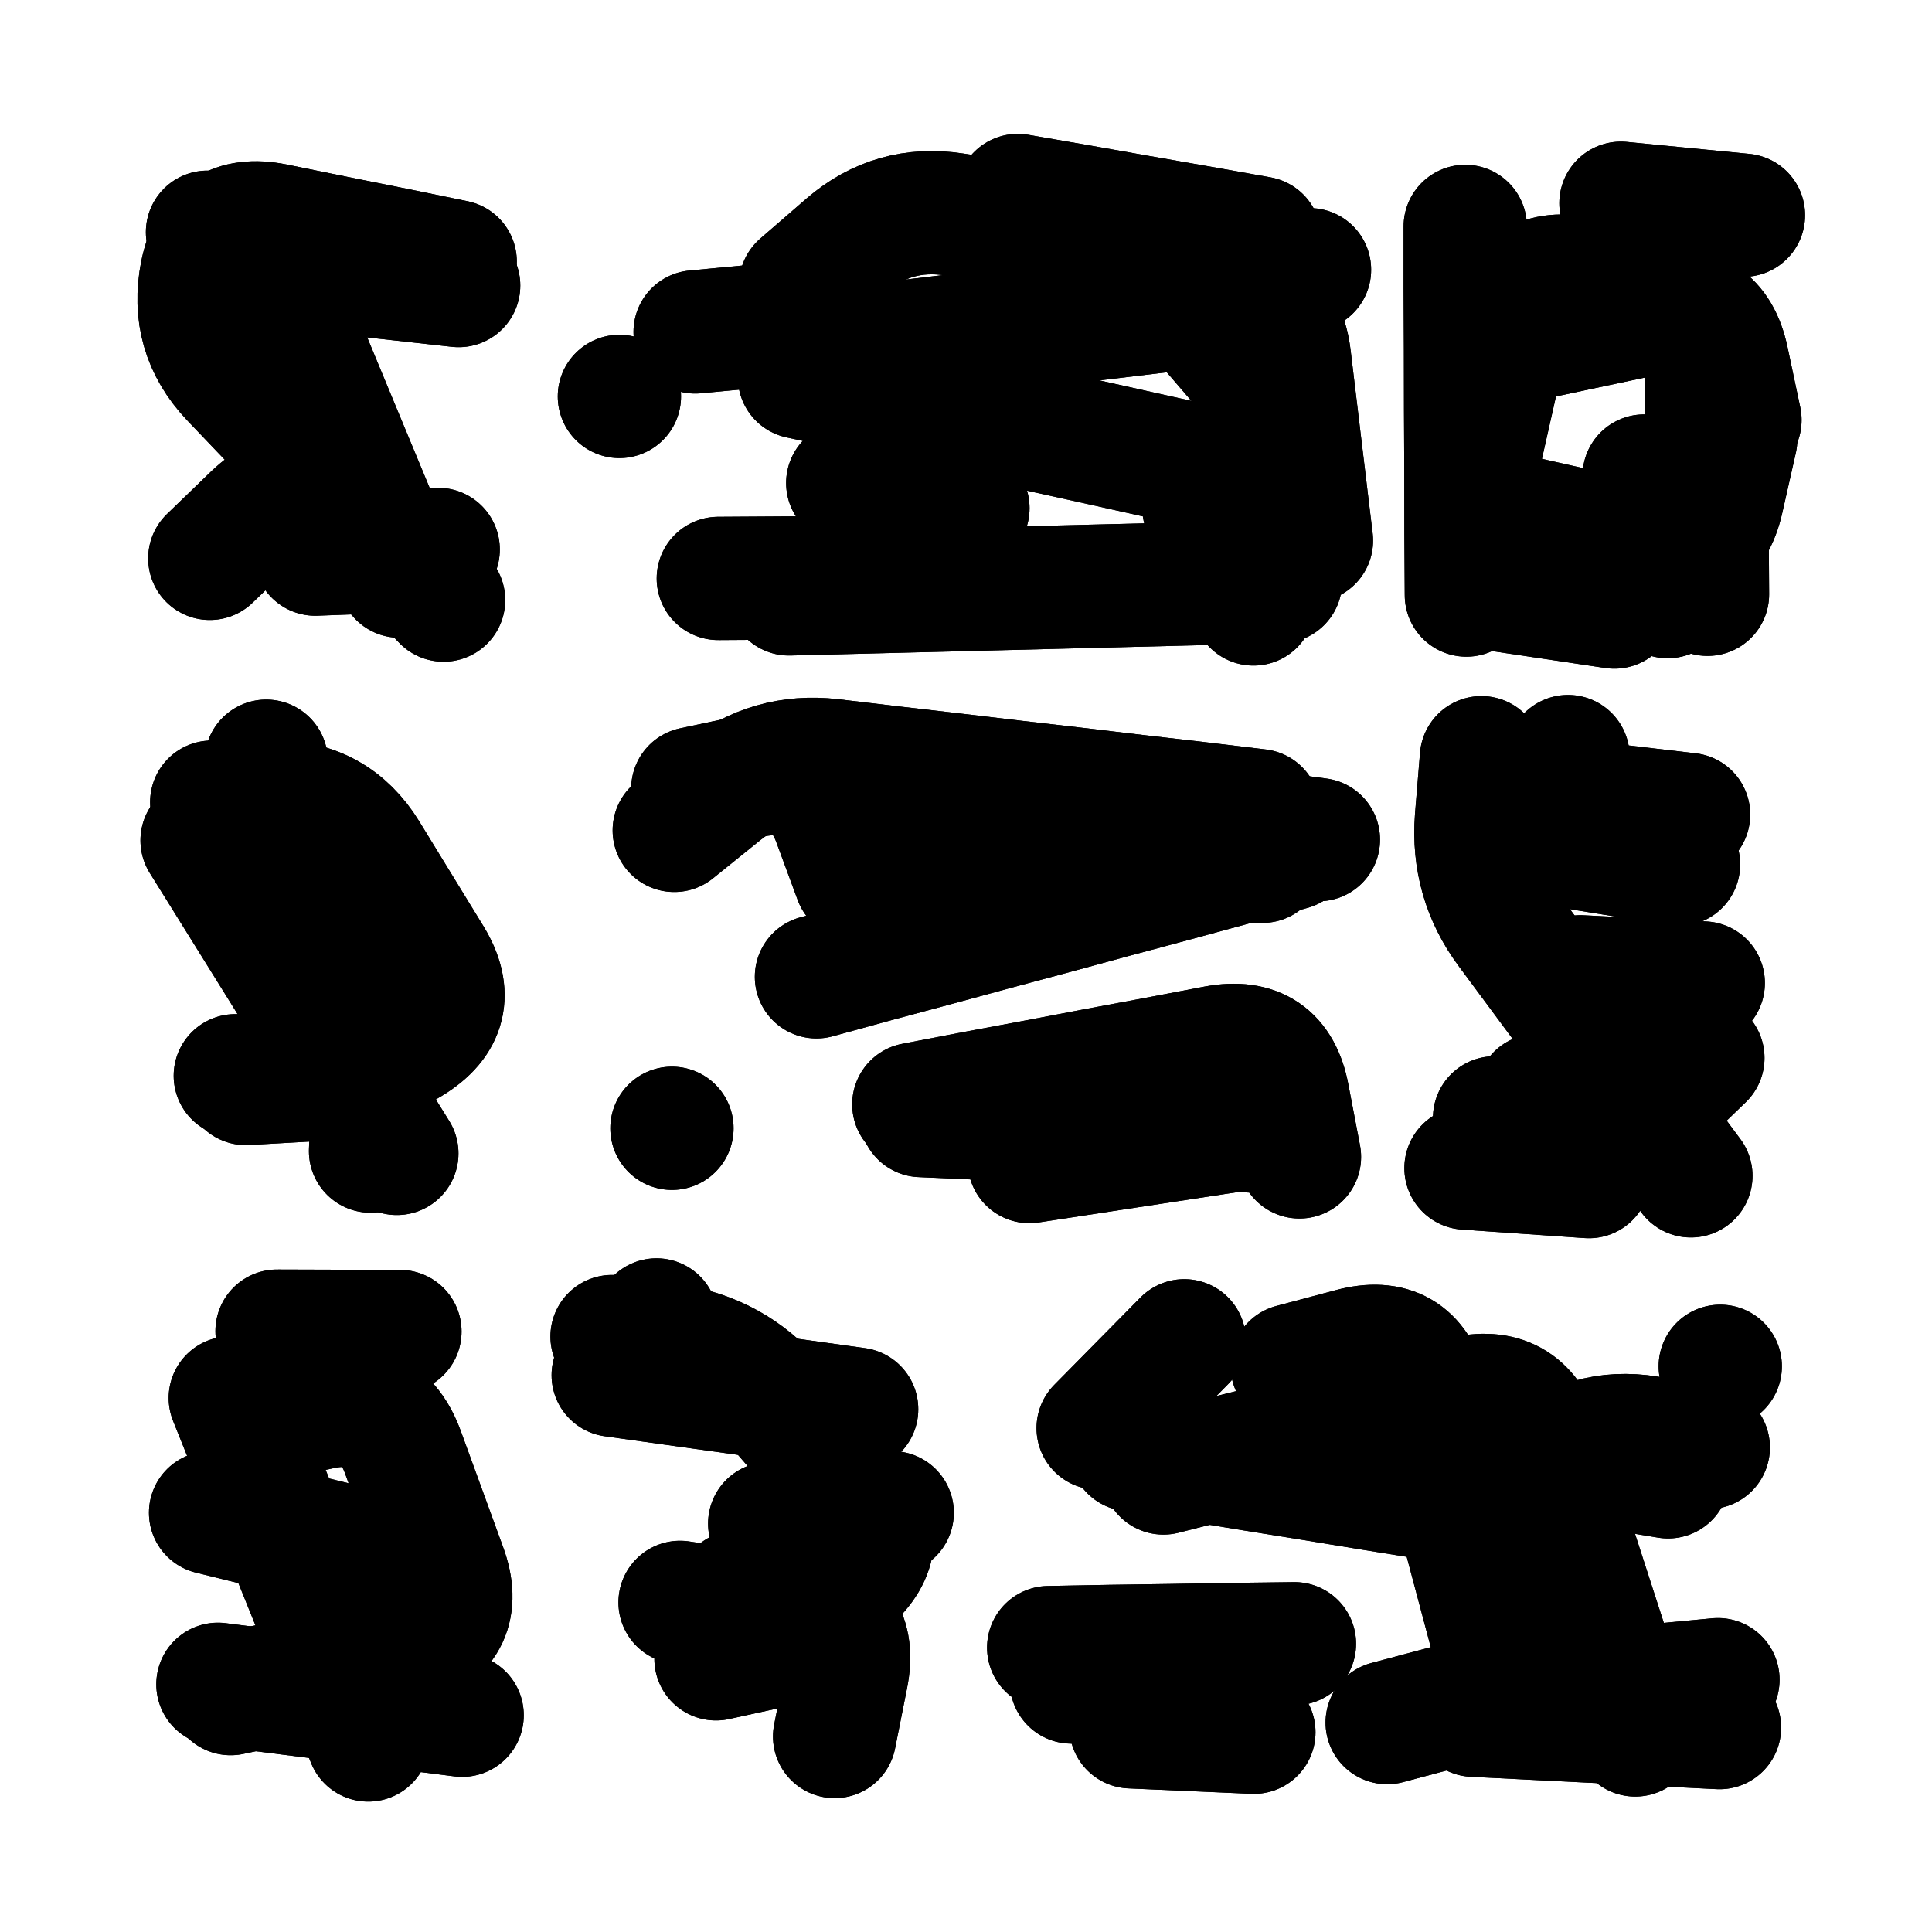 <svg xmlns="http://www.w3.org/2000/svg" viewBox="0 0 5000 5000"><title>Infinite Scribble #3668</title><defs><filter id="piece_3668_255_255_filter" x="-100" y="-100" width="5200" height="5200" filterUnits="userSpaceOnUse"><feGaussianBlur in="SourceGraphic" result="lineShape_1" stdDeviation="15950e-3"/><feColorMatrix in="lineShape_1" result="lineShape" type="matrix" values="1 0 0 0 0  0 1 0 0 0  0 0 1 0 0  0 0 0 19140e-3 -9570e-3"/><feGaussianBlur in="lineShape" result="shrank_blurred" stdDeviation="15316e-3"/><feColorMatrix in="shrank_blurred" result="shrank" type="matrix" values="1 0 0 0 0 0 1 0 0 0 0 0 1 0 0 0 0 0 14569e-3 -9569e-3"/><feColorMatrix in="lineShape" result="border_filled" type="matrix" values="0.5 0 0 0 -0.15  0 0.5 0 0 -0.15  0 0 0.5 0 -0.15  0 0 0 1 0"/><feComposite in="border_filled" in2="shrank" result="border" operator="out"/><feColorMatrix in="lineShape" result="adjustedColor" type="matrix" values="0.95 0 0 0 -0.05  0 0.95 0 0 -0.05  0 0 0.95 0 -0.05  0 0 0 1 0"/><feMorphology in="lineShape" result="frost1_shrink" operator="erode" radius="31900e-3"/><feColorMatrix in="frost1_shrink" result="frost1" type="matrix" values="2 0 0 0 0.05  0 2 0 0 0.05  0 0 2 0 0.05  0 0 0 0.5 0"/><feMorphology in="lineShape" result="frost2_shrink" operator="erode" radius="95700e-3"/><feColorMatrix in="frost2_shrink" result="frost2" type="matrix" values="2 0 0 0 0.35  0 2 0 0 0.35  0 0 2 0 0.35  0 0 0 0.5 0"/><feMerge result="shapes_linestyle_colors"><feMergeNode in="frost1"/><feMergeNode in="frost2"/></feMerge><feTurbulence result="shapes_linestyle_linestyle_turbulence" type="turbulence" baseFrequency="94e-3" numOctaves="2"/><feDisplacementMap in="shapes_linestyle_colors" in2="shapes_linestyle_linestyle_turbulence" result="frost" scale="-212666e-3" xChannelSelector="R" yChannelSelector="G"/><feMerge result="shapes_linestyle"><feMergeNode in="adjustedColor"/><feMergeNode in="frost"/></feMerge><feComposite in="shapes_linestyle" in2="shrank" result="shapes_linestyle_cropped" operator="atop"/><feComposite in="border" in2="shapes_linestyle_cropped" result="shapes" operator="over"/></filter><filter id="piece_3668_255_255_shadow" x="-100" y="-100" width="5200" height="5200" filterUnits="userSpaceOnUse"><feColorMatrix in="SourceGraphic" result="result_blackened" type="matrix" values="0 0 0 0 0  0 0 0 0 0  0 0 0 0 0  0 0 0 0.8 0"/><feGaussianBlur in="result_blackened" result="result_blurred" stdDeviation="95700e-3"/><feComposite in="SourceGraphic" in2="result_blurred" result="result" operator="over"/></filter><filter id="piece_3668_255_255_overall" x="-100" y="-100" width="5200" height="5200" filterUnits="userSpaceOnUse"><feTurbulence result="background_texture_bumps" type="fractalNoise" baseFrequency="38e-3" numOctaves="3"/><feDiffuseLighting in="background_texture_bumps" result="background_texture" surfaceScale="1" diffuseConstant="2" lighting-color="#555"><feDistantLight azimuth="225" elevation="20"/></feDiffuseLighting><feMorphology in="SourceGraphic" result="background_glow_1_thicken" operator="dilate" radius="38850e-3"/><feColorMatrix in="background_glow_1_thicken" result="background_glow_1_thicken_colored" type="matrix" values="0 0 0 0 0  0 0 0 0 0  0 0 0 0 0  0 0 0 1 0"/><feGaussianBlur in="background_glow_1_thicken_colored" result="background_glow_1" stdDeviation="103600e-3"/><feMorphology in="SourceGraphic" result="background_glow_2_thicken" operator="dilate" radius="0"/><feColorMatrix in="background_glow_2_thicken" result="background_glow_2_thicken_colored" type="matrix" values="0 0 0 0 0  0 0 0 0 0  0 0 0 0 0  0 0 0 0 0"/><feGaussianBlur in="background_glow_2_thicken_colored" result="background_glow_2" stdDeviation="0"/><feComposite in="background_glow_1" in2="background_glow_2" result="background_glow" operator="out"/><feBlend in="background_glow" in2="background_texture" result="background_merged" mode="normal"/><feColorMatrix in="background_merged" result="background" type="matrix" values="0.2 0 0 0 0  0 0.2 0 0 0  0 0 0.2 0 0  0 0 0 1 0"/></filter><clipPath id="piece_3668_255_255_clip"><rect x="0" y="0" width="5000" height="5000"/></clipPath><g id="layer_4" filter="url(#piece_3668_255_255_filter)" stroke-width="319" stroke-linecap="round" fill="none"><path d="M 871 704 L 1187 739 M 992 1454 Q 992 1454 882 1339 Q 772 1225 657 1335 L 543 1445" stroke="hsl(241,100%,66%)"/><path d="M 2069 976 Q 2069 976 2224 1010 Q 2380 1045 2535 1079 Q 2691 1114 2846 1148 Q 3002 1183 3157 1217 Q 3313 1252 3278 1407 L 3244 1563 M 3260 616 Q 3260 616 3103 588 Q 2947 561 2790 533 L 2634 506 M 1859 1497 L 2177 1495" stroke="hsl(254,100%,64%)"/><path d="M 4255 1232 L 4316 1544 M 4195 526 L 4512 557" stroke="hsl(268,100%,63%)"/><path d="M 636 2804 L 954 2786 M 689 1970 L 751 2282" stroke="hsl(260,100%,63%)"/><path d="M 2384 2887 Q 2384 2887 2543 2894 Q 2702 2902 2861 2909 Q 3020 2917 3179 2924 L 3338 2932 M 2631 2205 Q 2631 2205 2790 2211 Q 2949 2217 3108 2223 L 3267 2229 M 2214 2274 Q 2214 2274 2159 2125 Q 2104 1976 1948 2008 L 1793 2041" stroke="hsl(274,100%,60%)"/><path d="M 4376 3043 Q 4376 3043 4281 2915 Q 4187 2788 4092 2660 Q 3998 2533 3903 2405 Q 3809 2278 3821 2119 L 3834 1961" stroke="hsl(291,100%,58%)"/><path d="M 717 3445 L 1035 3446 M 564 4359 Q 564 4359 722 4379 Q 880 4399 1038 4419 L 1196 4439" stroke="hsl(280,100%,58%)"/><path d="M 1760 4147 Q 1760 4147 1917 4171 Q 2074 4196 2194 4092 Q 2314 3988 2210 3868 Q 2106 3748 2002 3628 Q 1898 3508 1741 3483 L 1584 3459" stroke="hsl(292,100%,57%)"/><path d="M 3812 4409 Q 3812 4409 3970 4393 Q 4129 4378 4287 4362 L 4446 4347 M 2927 3752 Q 2927 3752 3084 3777 Q 3241 3803 3398 3828 Q 3555 3854 3712 3879 Q 3869 3905 3988 3800 Q 4107 3695 4264 3720 L 4421 3746 M 3091 4365 L 2773 4353" stroke="hsl(315,100%,52%)"/></g><g id="layer_3" filter="url(#piece_3668_255_255_filter)" stroke-width="319" stroke-linecap="round" fill="none"><path d="M 1148 1553 Q 1148 1553 1038 1438 Q 929 1323 819 1208 Q 710 1093 600 978 Q 491 863 522 707 Q 554 551 710 582 Q 866 614 1022 645 L 1178 677" stroke="hsl(264,100%,69%)"/><path d="M 3116 1316 Q 3116 1316 3236 1212 Q 3356 1109 3252 989 Q 3149 869 3045 749 Q 2942 629 2784 604 Q 2627 580 2469 555 Q 2312 531 2192 634 L 2072 738 M 2194 1250 L 2505 1315 M 1603 1026 L 1603 1026" stroke="hsl(279,100%,66%)"/><path d="M 3815 908 Q 3815 908 3970 875 Q 4126 842 4281 809 Q 4437 776 4470 931 L 4503 1087 M 3863 1524 L 4178 1571" stroke="hsl(295,100%,63%)"/><path d="M 609 2784 Q 609 2784 768 2783 Q 927 2782 1062 2699 Q 1198 2616 1115 2480 Q 1032 2345 949 2209 Q 866 2074 707 2075 L 548 2076" stroke="hsl(285,100%,64%)"/><path d="M 2365 2858 Q 2365 2858 2521 2828 Q 2678 2799 2834 2769 Q 2991 2740 3147 2710 Q 3304 2681 3333 2837 L 3363 2994 M 3257 2098 Q 3257 2098 3099 2079 Q 2941 2061 2783 2042 Q 2625 2024 2467 2005 Q 2309 1987 2151 1968 Q 1993 1950 1869 2049 L 1745 2149" stroke="hsl(305,100%,60%)"/><path d="M 4090 2528 L 4408 2544 M 4058 1958 L 4058 1958 M 4112 3045 L 3794 3023" stroke="hsl(333,100%,55%)"/><path d="M 597 4383 Q 597 4383 752 4350 Q 908 4317 1057 4262 Q 1207 4208 1152 4058 Q 1098 3909 1043 3759 Q 989 3610 833 3643 L 678 3676" stroke="hsl(315,100%,59%)"/><path d="M 1587 3559 Q 1587 3559 1744 3581 Q 1902 3603 2059 3625 L 2217 3647 M 2164 4225 L 1853 4293" stroke="hsl(333,100%,54%)"/><path d="M 3689 3720 Q 3689 3720 3846 3745 Q 4003 3771 4160 3796 L 4317 3822 M 2714 4264 Q 2714 4264 2873 4261 Q 3032 4259 3191 4256 L 3350 4254 M 4450 4471 Q 4450 4471 4291 4463 Q 4132 4455 3973 4447 L 3814 4439 M 3065 3470 L 2842 3696" stroke="hsl(2,100%,51%)"/></g><g id="layer_2" filter="url(#piece_3668_255_255_filter)" stroke-width="319" stroke-linecap="round" fill="none"><path d="M 1034 1491 Q 1034 1491 973 1344 Q 912 1197 851 1050 Q 790 903 729 756 L 668 609" stroke="hsl(291,100%,71%)"/><path d="M 2755 646 Q 2755 646 2913 659 Q 3072 672 3230 685 L 3389 698 M 2042 1537 Q 2042 1537 2201 1533 Q 2360 1529 2519 1525 Q 2678 1521 2837 1517 Q 2996 1513 3155 1509 L 3314 1505 M 1799 859 L 2116 829" stroke="hsl(312,100%,67%)"/><path d="M 4417 902 Q 4417 902 4417 1061 Q 4418 1220 4418 1379 L 4419 1538 M 3792 586 Q 3792 586 3792 745 Q 3793 904 3793 1063 Q 3794 1222 3794 1381 L 3795 1540" stroke="hsl(342,100%,62%)"/><path d="M 989 2343 Q 989 2343 981 2502 Q 974 2661 966 2820 L 959 2979" stroke="hsl(322,100%,64%)"/><path d="M 2113 2528 Q 2113 2528 2266 2486 Q 2420 2445 2573 2403 Q 2727 2362 2880 2320 Q 3034 2279 3187 2237 L 3341 2196" stroke="hsl(354,100%,60%)"/><path d="M 4030 2186 L 4344 2237 M 3979 2835 L 3979 2835" stroke="hsl(7,100%,57%)"/><path d="M 545 3915 Q 545 3915 699 3953 Q 854 3991 1008 4029 Q 1163 4067 1125 4221 L 1087 4376" stroke="hsl(2,100%,58%)"/><path d="M 1992 3943 L 2309 3915" stroke="hsl(8,100%,56%)"/><path d="M 3344 3534 Q 3344 3534 3498 3493 Q 3652 3452 3693 3606 Q 3734 3760 3775 3914 Q 3816 4068 3857 4222 Q 3898 4376 3744 4417 L 3590 4458 M 4452 3536 L 4452 3536 M 2849 4371 L 3162 4429" stroke="hsl(18,100%,54%)"/></g><g id="layer_1" filter="url(#piece_3668_255_255_filter)" stroke-width="319" stroke-linecap="round" fill="none"><path d="M 537 601 Q 537 601 694 626 Q 851 652 1008 677 L 1165 703 M 816 1434 L 1134 1422" stroke="hsl(330,100%,71%)"/><path d="M 2054 919 Q 2054 919 2212 900 Q 2370 881 2528 862 Q 2686 843 2844 824 Q 3002 805 3160 786 Q 3318 767 3337 925 Q 3356 1083 3375 1241 L 3394 1399" stroke="hsl(0,100%,68%)"/><path d="M 4492 1137 Q 4492 1137 4457 1292 Q 4422 1448 4266 1413 Q 4111 1378 3955 1343 Q 3800 1308 3835 1152 Q 3870 997 3905 841 Q 3940 686 4095 721 L 4251 756" stroke="hsl(11,100%,65%)"/><path d="M 1027 2985 Q 1027 2985 943 2850 Q 859 2715 775 2580 Q 691 2445 607 2310 L 523 2175" stroke="hsl(5,100%,66%)"/><path d="M 2664 3006 Q 2664 3006 2821 2982 Q 2979 2958 3136 2934 L 3294 2910 M 2219 2249 Q 2219 2249 2377 2270 Q 2535 2291 2657 2190 Q 2780 2089 2938 2110 Q 3096 2131 3254 2152 L 3412 2173 M 1739 2920 L 1739 2920" stroke="hsl(14,100%,63%)"/><path d="M 4054 2071 L 4370 2108 M 4407 2738 Q 4407 2738 4293 2848 Q 4179 2959 4023 2926 L 3868 2893" stroke="hsl(24,100%,61%)"/><path d="M 953 4503 Q 953 4503 893 4355 Q 834 4208 774 4060 Q 715 3913 655 3765 L 596 3618" stroke="hsl(18,100%,62%)"/><path d="M 1910 4120 Q 1910 4120 2066 4151 Q 2222 4182 2191 4338 L 2160 4494 M 1699 3416 L 1699 3416" stroke="hsl(24,100%,60%)"/><path d="M 4232 4490 Q 4232 4490 4183 4338 Q 4134 4187 4085 4035 Q 4036 3884 3987 3732 Q 3938 3581 3783 3619 Q 3629 3658 3474 3696 Q 3320 3735 3165 3773 L 3011 3812 M 3245 4483 L 2927 4469" stroke="hsl(34,100%,57%)"/></g></defs><g filter="url(#piece_3668_255_255_overall)" clip-path="url(#piece_3668_255_255_clip)"><use href="#layer_4"/><use href="#layer_3"/><use href="#layer_2"/><use href="#layer_1"/></g><g clip-path="url(#piece_3668_255_255_clip)"><use href="#layer_4" filter="url(#piece_3668_255_255_shadow)"/><use href="#layer_3" filter="url(#piece_3668_255_255_shadow)"/><use href="#layer_2" filter="url(#piece_3668_255_255_shadow)"/><use href="#layer_1" filter="url(#piece_3668_255_255_shadow)"/></g></svg>